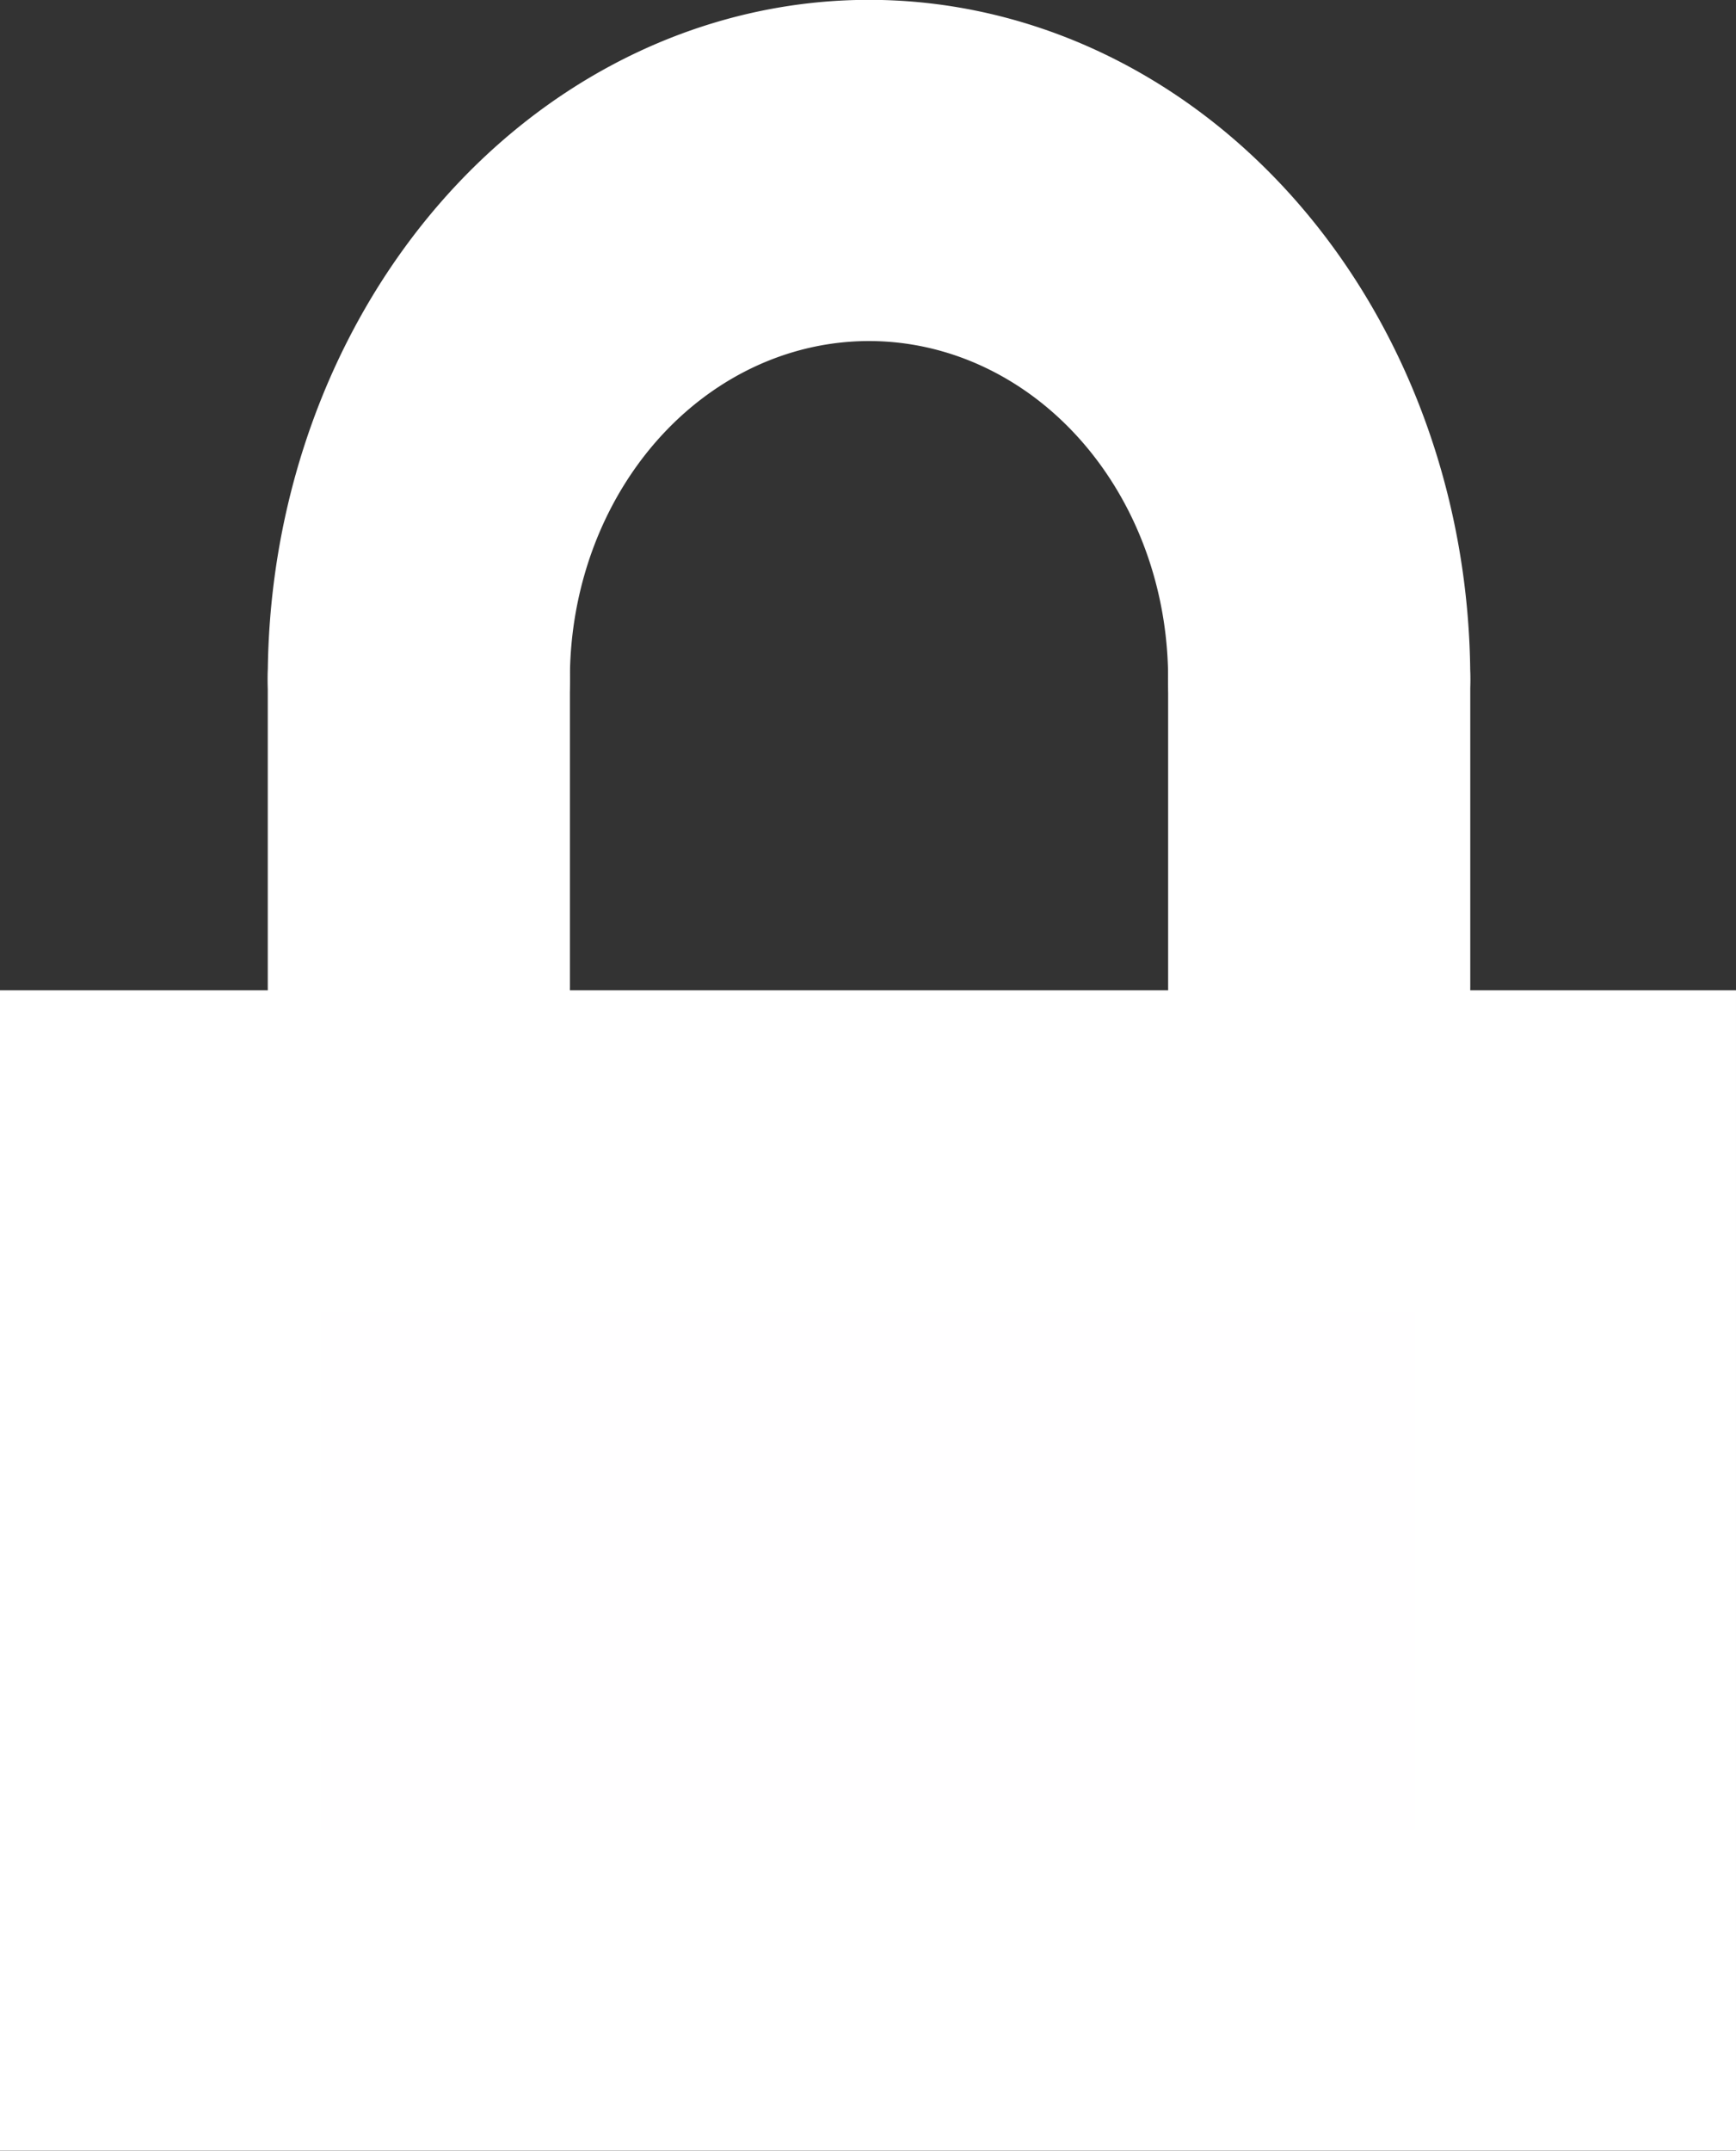 <?xml version="1.0" encoding="UTF-8" standalone="no"?>
<!-- Created with Inkscape (http://www.inkscape.org/) -->

<svg
        xmlns:dc="http://purl.org/dc/elements/1.1/"
        xmlns:cc="http://creativecommons.org/ns#"
        xmlns:rdf="http://www.w3.org/1999/02/22-rdf-syntax-ns#"
        xmlns="http://www.w3.org/2000/svg"
        xmlns:sodipodi="http://sodipodi.sourceforge.net/DTD/sodipodi-0.dtd"
        xmlns:inkscape="http://www.inkscape.org/namespaces/inkscape"
        width="16.229mm"
        height="20.097mm"
        viewBox="0 0 16.229 20.097"
        version="1.1"
        id="svg8"
        inkscape:version="0.92.1 r15371"
        sodipodi:docname="lock-locked.svg">
  <rect x="0" y="0" width="16.229" height="20.097" fill="#333333" stroke="none"/>
  <defs
     id="defs2" />
  <sodipodi:namedview
     id="base"
     pagecolor="#ffffff"
     bordercolor="#666666"
     borderopacity="1.0"
     inkscape:pageopacity="0.0"
     inkscape:pageshadow="2"
     inkscape:zoom="5.6"
     inkscape:cx="43.296705"
     inkscape:cy="61.423534"
     inkscape:document-units="mm"
     inkscape:current-layer="layer1"
     showgrid="true"
     inkscape:object-paths="true"
     inkscape:snap-grids="false"
     fit-margin-top="0"
     fit-margin-left="0"
     fit-margin-right="0"
     fit-margin-bottom="0"
     inkscape:window-width="2400"
     inkscape:window-height="1321"
     inkscape:window-x="2391"
     inkscape:window-y="-9"
     inkscape:window-maximized="1">
    <inkscape:grid
       type="xygrid"
       id="grid4485"
       originx="-13.052"
       originy="-259.115" />
  </sodipodi:namedview>
  <g
     inkscape:label="Layer 1"
     inkscape:groupmode="layer"
     id="layer1"
     transform="translate(-13.052,-17.789)">
    <rect
       style="fill:#fffeff;fill-opacity:1;stroke:#ffffff;stroke-width:3;stroke-linecap:round;stroke-linejoin:miter;stroke-miterlimit:4;stroke-dasharray:none;stroke-opacity:1"
       id="rect4487"
       width="13.229"
       height="7.843"
       x="14.552"
       y="28.542" />
    <g
       id="g4502"
       transform="matrix(0.886,0,0,1,2.422,0)"
       style="stroke:#ffffff;stroke-width:3.188;stroke-miterlimit:4;stroke-dasharray:none;stroke-opacity:1">
      <path
         transform="scale(-1)"
         d="m -16.417,-24.132 a 4.75,4.75 0 0 1 -2.375,4.114 4.75,4.75 0 0 1 -4.75,0 4.75,4.75 0 0 1 -2.375,-4.114"
         sodipodi:open="true"
         sodipodi:end="3.1415927"
         sodipodi:start="0"
         sodipodi:ry="4.75"
         sodipodi:rx="4.75"
         sodipodi:cy="-24.131567"
         sodipodi:cx="-21.166666"
         sodipodi:type="arc"
         id="path4489"
         style="fill:none;fill-opacity:1;stroke:#ffffff;stroke-width:3.188;stroke-linecap:round;stroke-linejoin:round;stroke-miterlimit:4;stroke-dasharray:none;stroke-opacity:1" />
      <path
         style="fill:none;stroke:#ffffff;stroke-width:3.188;stroke-linecap:round;stroke-linejoin:miter;stroke-miterlimit:4;stroke-dasharray:none;stroke-opacity:1"
         d="m 25.917,24.132 v 2.88"
         id="path4493"
         inkscape:connector-curvature="0" />
      <path
         inkscape:connector-curvature="0"
         id="path4514"
         d="m 16.417,24.132 v 2.88"
         style="fill:none;stroke:#ffffff;stroke-width:3.188;stroke-linecap:round;stroke-linejoin:miter;stroke-miterlimit:4;stroke-dasharray:none;stroke-opacity:1" />
    </g>
    <g
       style="stroke-width:3.188;stroke-miterlimit:4;stroke-dasharray:none;stroke:#000000;stroke-opacity:1"
       transform="matrix(0.776,0.427,-0.482,0.876,41.177,-7.05)"
       id="g4512" />
  </g>
</svg>
